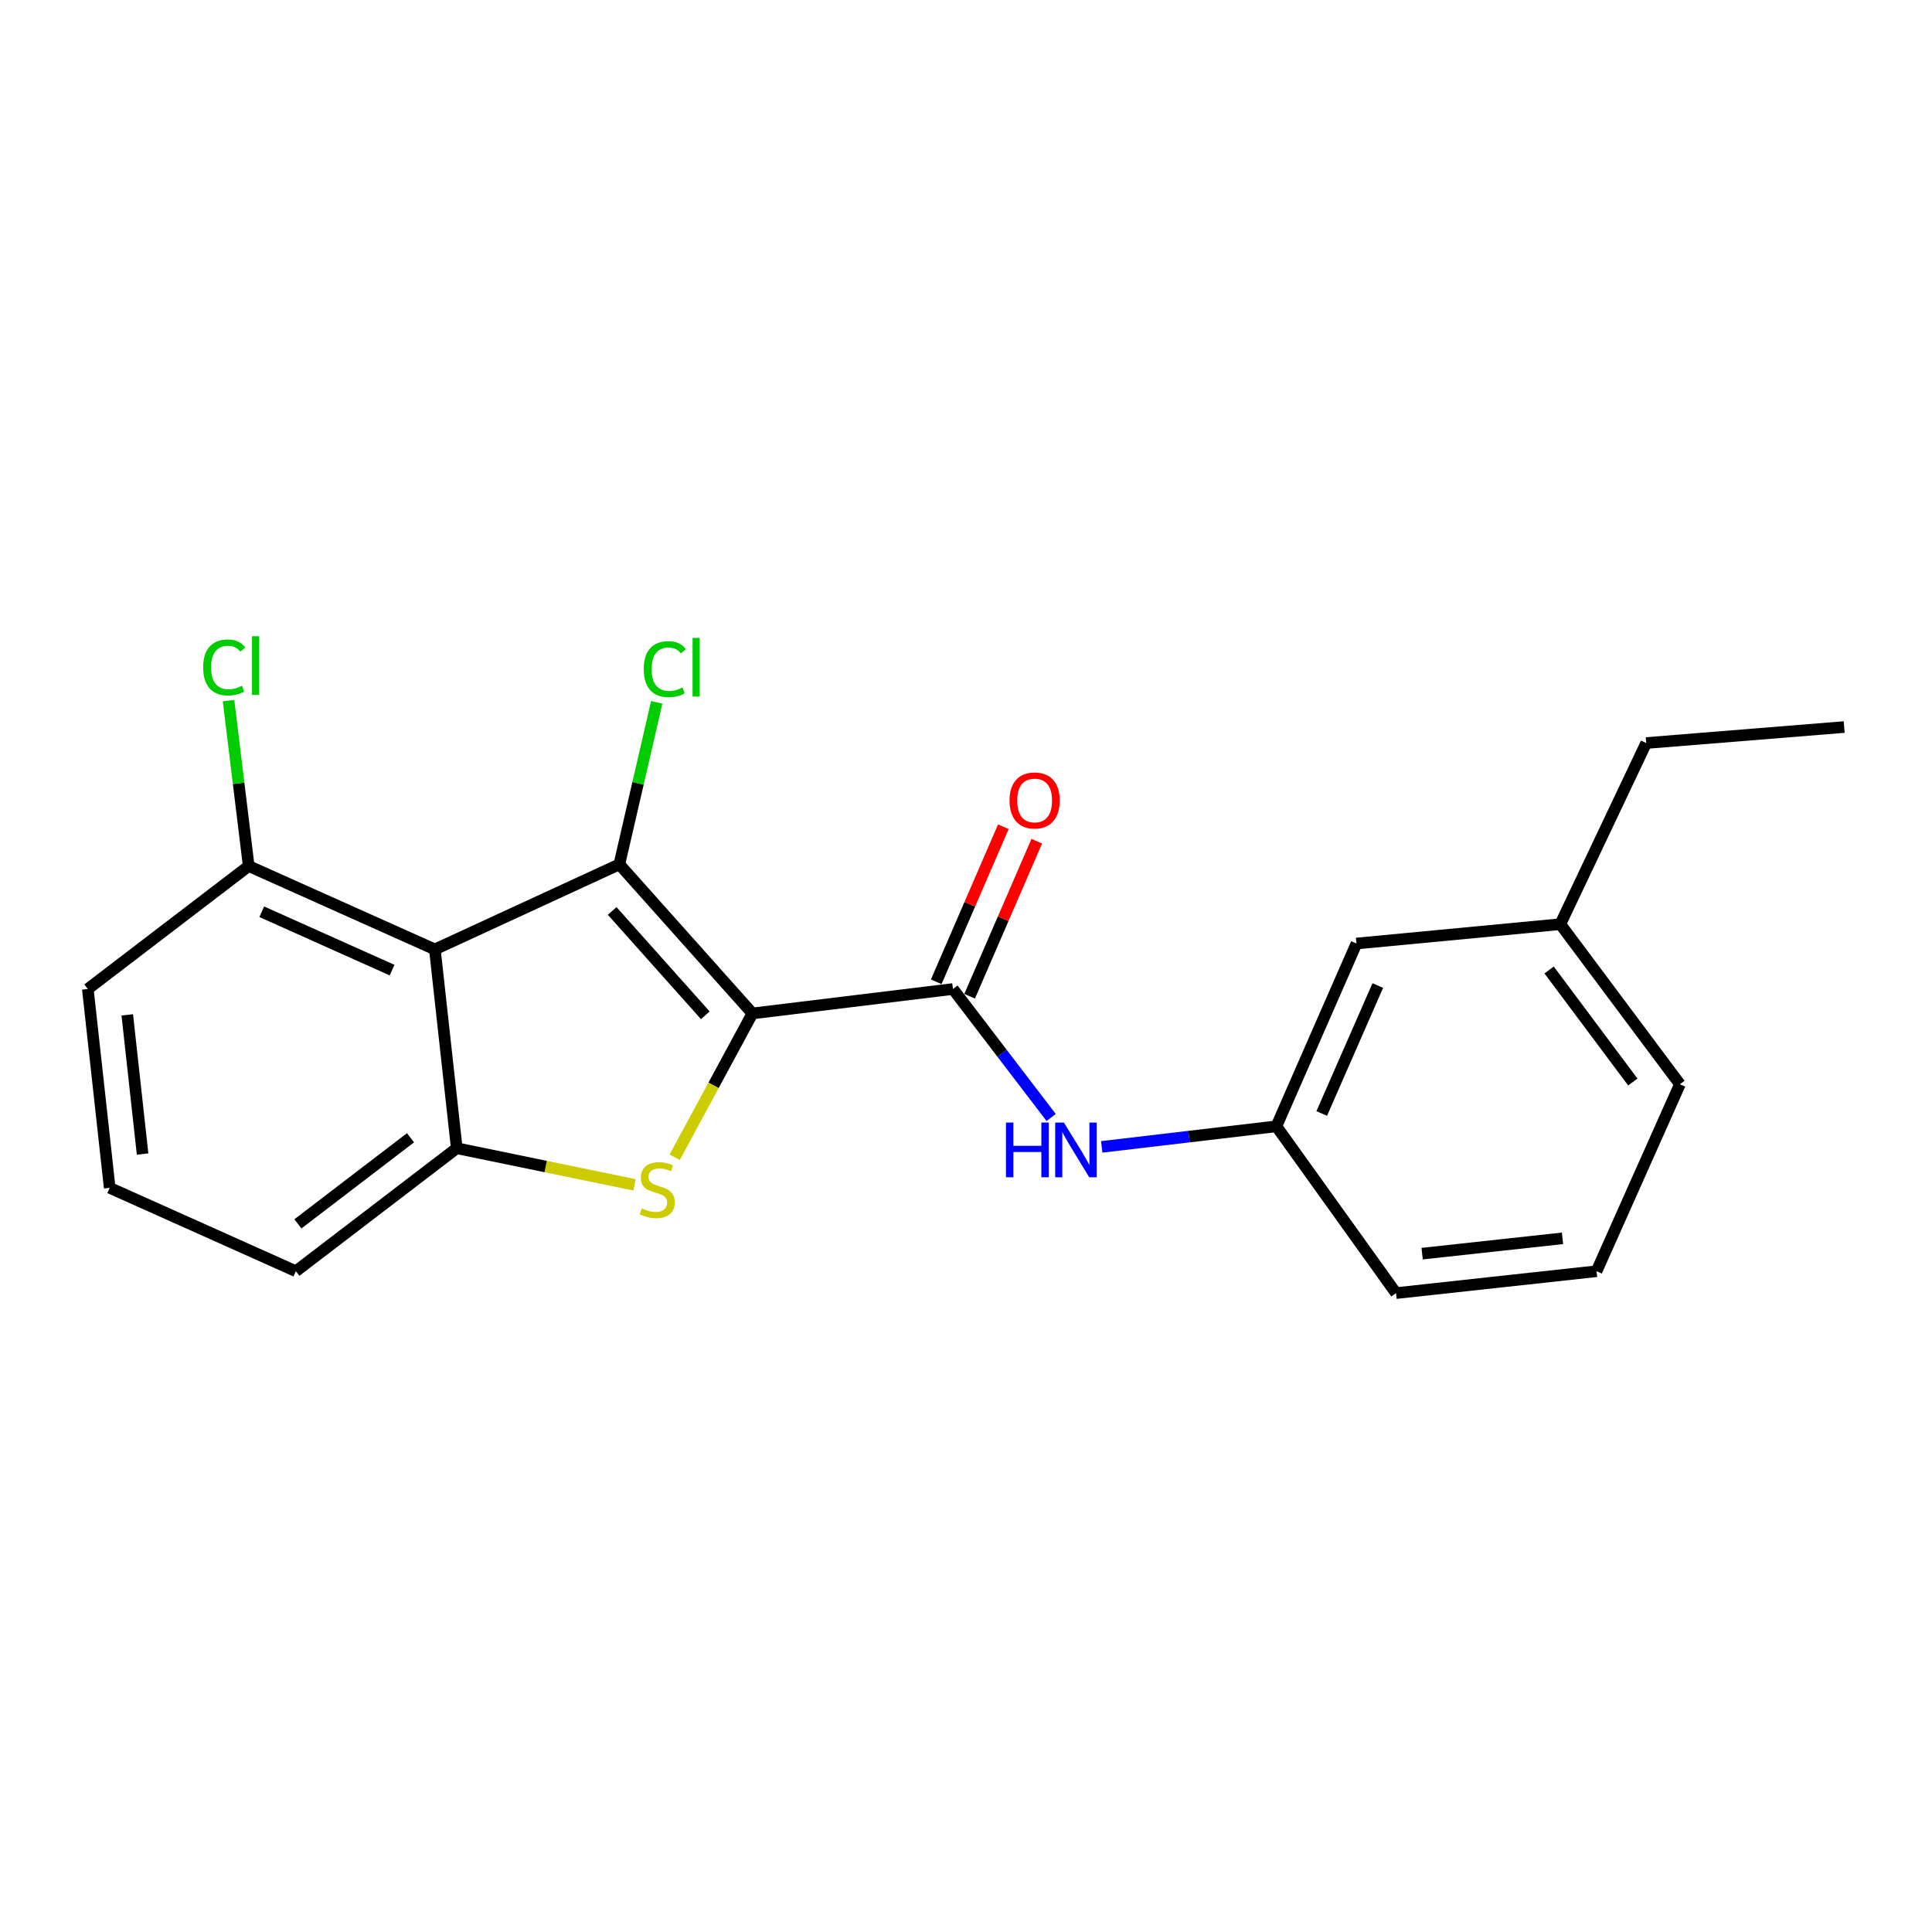 <?xml version='1.0' encoding='iso-8859-1'?>
<svg version='1.1' baseProfile='full'
              xmlns='http://www.w3.org/2000/svg'
                      xmlns:rdkit='http://www.rdkit.org/xml'
                      xmlns:xlink='http://www.w3.org/1999/xlink'
                  xml:space='preserve'
width='1000px' height='1000px' viewBox='0 0 1000 1000'>
<!-- END OF HEADER -->
<rect style='opacity:1.0;fill:#FFFFFF;stroke:none' width='1000' height='1000' x='0' y='0'> </rect>
<path class='bond-0' d='M 389.456,524.553 L 320.57,447.379' style='fill:none;fill-rule:evenodd;stroke:#000000;stroke-width:6px;stroke-linecap:butt;stroke-linejoin:miter;stroke-opacity:1' />
<path class='bond-0' d='M 365.071,525.52 L 316.851,471.498' style='fill:none;fill-rule:evenodd;stroke:#000000;stroke-width:6px;stroke-linecap:butt;stroke-linejoin:miter;stroke-opacity:1' />
<path class='bond-1' d='M 389.456,524.553 L 369.335,561.77' style='fill:none;fill-rule:evenodd;stroke:#000000;stroke-width:6px;stroke-linecap:butt;stroke-linejoin:miter;stroke-opacity:1' />
<path class='bond-1' d='M 369.335,561.77 L 349.214,598.986' style='fill:none;fill-rule:evenodd;stroke:#CCCC00;stroke-width:6px;stroke-linecap:butt;stroke-linejoin:miter;stroke-opacity:1' />
<path class='bond-3' d='M 389.456,524.553 L 493.24,511.912' style='fill:none;fill-rule:evenodd;stroke:#000000;stroke-width:6px;stroke-linecap:butt;stroke-linejoin:miter;stroke-opacity:1' />
<path class='bond-2' d='M 320.57,447.379 L 225.084,491.413' style='fill:none;fill-rule:evenodd;stroke:#000000;stroke-width:6px;stroke-linecap:butt;stroke-linejoin:miter;stroke-opacity:1' />
<path class='bond-8' d='M 320.57,447.379 L 330.247,405.45' style='fill:none;fill-rule:evenodd;stroke:#000000;stroke-width:6px;stroke-linecap:butt;stroke-linejoin:miter;stroke-opacity:1' />
<path class='bond-8' d='M 330.247,405.45 L 339.924,363.521' style='fill:none;fill-rule:evenodd;stroke:#00CC00;stroke-width:6px;stroke-linecap:butt;stroke-linejoin:miter;stroke-opacity:1' />
<path class='bond-4' d='M 328.451,613.28 L 282.434,603.799' style='fill:none;fill-rule:evenodd;stroke:#CCCC00;stroke-width:6px;stroke-linecap:butt;stroke-linejoin:miter;stroke-opacity:1' />
<path class='bond-4' d='M 282.434,603.799 L 236.416,594.318' style='fill:none;fill-rule:evenodd;stroke:#000000;stroke-width:6px;stroke-linecap:butt;stroke-linejoin:miter;stroke-opacity:1' />
<path class='bond-6' d='M 225.084,491.413 L 128.729,448.258' style='fill:none;fill-rule:evenodd;stroke:#000000;stroke-width:6px;stroke-linecap:butt;stroke-linejoin:miter;stroke-opacity:1' />
<path class='bond-6' d='M 202.931,502.13 L 135.483,471.922' style='fill:none;fill-rule:evenodd;stroke:#000000;stroke-width:6px;stroke-linecap:butt;stroke-linejoin:miter;stroke-opacity:1' />
<path class='bond-21' d='M 225.084,491.413 L 236.416,594.318' style='fill:none;fill-rule:evenodd;stroke:#000000;stroke-width:6px;stroke-linecap:butt;stroke-linejoin:miter;stroke-opacity:1' />
<path class='bond-5' d='M 493.24,511.912 L 518.659,545.164' style='fill:none;fill-rule:evenodd;stroke:#000000;stroke-width:6px;stroke-linecap:butt;stroke-linejoin:miter;stroke-opacity:1' />
<path class='bond-5' d='M 518.659,545.164 L 544.077,578.416' style='fill:none;fill-rule:evenodd;stroke:#0000FF;stroke-width:6px;stroke-linecap:butt;stroke-linejoin:miter;stroke-opacity:1' />
<path class='bond-7' d='M 501.883,515.654 L 519.255,475.528' style='fill:none;fill-rule:evenodd;stroke:#000000;stroke-width:6px;stroke-linecap:butt;stroke-linejoin:miter;stroke-opacity:1' />
<path class='bond-7' d='M 519.255,475.528 L 536.627,435.402' style='fill:none;fill-rule:evenodd;stroke:#FF0000;stroke-width:6px;stroke-linecap:butt;stroke-linejoin:miter;stroke-opacity:1' />
<path class='bond-7' d='M 484.597,508.171 L 501.969,468.045' style='fill:none;fill-rule:evenodd;stroke:#000000;stroke-width:6px;stroke-linecap:butt;stroke-linejoin:miter;stroke-opacity:1' />
<path class='bond-7' d='M 501.969,468.045 L 519.341,427.918' style='fill:none;fill-rule:evenodd;stroke:#FF0000;stroke-width:6px;stroke-linecap:butt;stroke-linejoin:miter;stroke-opacity:1' />
<path class='bond-12' d='M 236.416,594.318 L 153.142,657.983' style='fill:none;fill-rule:evenodd;stroke:#000000;stroke-width:6px;stroke-linecap:butt;stroke-linejoin:miter;stroke-opacity:1' />
<path class='bond-12' d='M 212.485,588.904 L 154.193,633.469' style='fill:none;fill-rule:evenodd;stroke:#000000;stroke-width:6px;stroke-linecap:butt;stroke-linejoin:miter;stroke-opacity:1' />
<path class='bond-9' d='M 570.256,593.624 L 615.457,588.3' style='fill:none;fill-rule:evenodd;stroke:#0000FF;stroke-width:6px;stroke-linecap:butt;stroke-linejoin:miter;stroke-opacity:1' />
<path class='bond-9' d='M 615.457,588.3 L 660.657,582.975' style='fill:none;fill-rule:evenodd;stroke:#000000;stroke-width:6px;stroke-linecap:butt;stroke-linejoin:miter;stroke-opacity:1' />
<path class='bond-11' d='M 128.729,448.258 L 123.51,405.448' style='fill:none;fill-rule:evenodd;stroke:#000000;stroke-width:6px;stroke-linecap:butt;stroke-linejoin:miter;stroke-opacity:1' />
<path class='bond-11' d='M 123.51,405.448 L 118.291,362.638' style='fill:none;fill-rule:evenodd;stroke:#00CC00;stroke-width:6px;stroke-linecap:butt;stroke-linejoin:miter;stroke-opacity:1' />
<path class='bond-16' d='M 128.729,448.258 L 45.455,511.912' style='fill:none;fill-rule:evenodd;stroke:#000000;stroke-width:6px;stroke-linecap:butt;stroke-linejoin:miter;stroke-opacity:1' />
<path class='bond-10' d='M 660.657,582.975 L 702.106,488.368' style='fill:none;fill-rule:evenodd;stroke:#000000;stroke-width:6px;stroke-linecap:butt;stroke-linejoin:miter;stroke-opacity:1' />
<path class='bond-10' d='M 684.127,576.342 L 713.141,510.117' style='fill:none;fill-rule:evenodd;stroke:#000000;stroke-width:6px;stroke-linecap:butt;stroke-linejoin:miter;stroke-opacity:1' />
<path class='bond-17' d='M 660.657,582.975 L 722.574,669.315' style='fill:none;fill-rule:evenodd;stroke:#000000;stroke-width:6px;stroke-linecap:butt;stroke-linejoin:miter;stroke-opacity:1' />
<path class='bond-13' d='M 702.106,488.368 L 807.617,478.354' style='fill:none;fill-rule:evenodd;stroke:#000000;stroke-width:6px;stroke-linecap:butt;stroke-linejoin:miter;stroke-opacity:1' />
<path class='bond-14' d='M 153.142,657.983 L 56.777,614.818' style='fill:none;fill-rule:evenodd;stroke:#000000;stroke-width:6px;stroke-linecap:butt;stroke-linejoin:miter;stroke-opacity:1' />
<path class='bond-19' d='M 807.617,478.354 L 852.08,384.594' style='fill:none;fill-rule:evenodd;stroke:#000000;stroke-width:6px;stroke-linecap:butt;stroke-linejoin:miter;stroke-opacity:1' />
<path class='bond-23' d='M 807.617,478.354 L 869.524,561.209' style='fill:none;fill-rule:evenodd;stroke:#000000;stroke-width:6px;stroke-linecap:butt;stroke-linejoin:miter;stroke-opacity:1' />
<path class='bond-23' d='M 801.814,502.056 L 845.149,560.055' style='fill:none;fill-rule:evenodd;stroke:#000000;stroke-width:6px;stroke-linecap:butt;stroke-linejoin:miter;stroke-opacity:1' />
<path class='bond-22' d='M 56.777,614.818 L 45.455,511.912' style='fill:none;fill-rule:evenodd;stroke:#000000;stroke-width:6px;stroke-linecap:butt;stroke-linejoin:miter;stroke-opacity:1' />
<path class='bond-22' d='M 73.801,597.322 L 65.876,525.288' style='fill:none;fill-rule:evenodd;stroke:#000000;stroke-width:6px;stroke-linecap:butt;stroke-linejoin:miter;stroke-opacity:1' />
<path class='bond-15' d='M 826.369,657.983 L 722.574,669.315' style='fill:none;fill-rule:evenodd;stroke:#000000;stroke-width:6px;stroke-linecap:butt;stroke-linejoin:miter;stroke-opacity:1' />
<path class='bond-15' d='M 808.755,640.958 L 736.099,648.891' style='fill:none;fill-rule:evenodd;stroke:#000000;stroke-width:6px;stroke-linecap:butt;stroke-linejoin:miter;stroke-opacity:1' />
<path class='bond-18' d='M 826.369,657.983 L 869.524,561.209' style='fill:none;fill-rule:evenodd;stroke:#000000;stroke-width:6px;stroke-linecap:butt;stroke-linejoin:miter;stroke-opacity:1' />
<path class='bond-20' d='M 852.08,384.594 L 954.545,376.317' style='fill:none;fill-rule:evenodd;stroke:#000000;stroke-width:6px;stroke-linecap:butt;stroke-linejoin:miter;stroke-opacity:1' />
<path  class='atom-2' d='M 332.18 625.417
Q 332.5 625.537, 333.82 626.097
Q 335.14 626.657, 336.58 627.017
Q 338.06 627.337, 339.5 627.337
Q 342.18 627.337, 343.74 626.057
Q 345.3 624.737, 345.3 622.457
Q 345.3 620.897, 344.5 619.937
Q 343.74 618.977, 342.54 618.457
Q 341.34 617.937, 339.34 617.337
Q 336.82 616.577, 335.3 615.857
Q 333.82 615.137, 332.74 613.617
Q 331.7 612.097, 331.7 609.537
Q 331.7 605.977, 334.1 603.777
Q 336.54 601.577, 341.34 601.577
Q 344.62 601.577, 348.34 603.137
L 347.42 606.217
Q 344.02 604.817, 341.46 604.817
Q 338.7 604.817, 337.18 605.977
Q 335.66 607.097, 335.7 609.057
Q 335.7 610.577, 336.46 611.497
Q 337.26 612.417, 338.38 612.937
Q 339.54 613.457, 341.46 614.057
Q 344.02 614.857, 345.54 615.657
Q 347.06 616.457, 348.14 618.097
Q 349.26 619.697, 349.26 622.457
Q 349.26 626.377, 346.62 628.497
Q 344.02 630.577, 339.66 630.577
Q 337.14 630.577, 335.22 630.017
Q 333.34 629.497, 331.1 628.577
L 332.18 625.417
' fill='#CCCC00'/>
<path  class='atom-6' d='M 520.685 581.037
L 524.525 581.037
L 524.525 593.077
L 539.005 593.077
L 539.005 581.037
L 542.845 581.037
L 542.845 609.357
L 539.005 609.357
L 539.005 596.277
L 524.525 596.277
L 524.525 609.357
L 520.685 609.357
L 520.685 581.037
' fill='#0000FF'/>
<path  class='atom-6' d='M 550.645 581.037
L 559.925 596.037
Q 560.845 597.517, 562.325 600.197
Q 563.805 602.877, 563.885 603.037
L 563.885 581.037
L 567.645 581.037
L 567.645 609.357
L 563.765 609.357
L 553.805 592.957
Q 552.645 591.037, 551.405 588.837
Q 550.205 586.637, 549.845 585.957
L 549.845 609.357
L 546.165 609.357
L 546.165 581.037
L 550.645 581.037
' fill='#0000FF'/>
<path  class='atom-8' d='M 522.526 414.319
Q 522.526 407.519, 525.886 403.719
Q 529.246 399.919, 535.526 399.919
Q 541.806 399.919, 545.166 403.719
Q 548.526 407.519, 548.526 414.319
Q 548.526 421.199, 545.126 425.119
Q 541.726 428.999, 535.526 428.999
Q 529.286 428.999, 525.886 425.119
Q 522.526 421.239, 522.526 414.319
M 535.526 425.799
Q 539.846 425.799, 542.166 422.919
Q 544.526 419.999, 544.526 414.319
Q 544.526 408.759, 542.166 405.959
Q 539.846 403.119, 535.526 403.119
Q 531.206 403.119, 528.846 405.919
Q 526.526 408.719, 526.526 414.319
Q 526.526 420.039, 528.846 422.919
Q 531.206 425.799, 535.526 425.799
' fill='#FF0000'/>
<path  class='atom-9' d='M 333.194 346.344
Q 333.194 339.304, 336.474 335.624
Q 339.794 331.904, 346.074 331.904
Q 351.914 331.904, 355.034 336.024
L 352.394 338.184
Q 350.114 335.184, 346.074 335.184
Q 341.794 335.184, 339.514 338.064
Q 337.274 340.904, 337.274 346.344
Q 337.274 351.944, 339.594 354.824
Q 341.954 357.704, 346.514 357.704
Q 349.634 357.704, 353.274 355.824
L 354.394 358.824
Q 352.914 359.784, 350.674 360.344
Q 348.434 360.904, 345.954 360.904
Q 339.794 360.904, 336.474 357.144
Q 333.194 353.384, 333.194 346.344
' fill='#00CC00'/>
<path  class='atom-9' d='M 358.474 330.184
L 362.154 330.184
L 362.154 360.544
L 358.474 360.544
L 358.474 330.184
' fill='#00CC00'/>
<path  class='atom-12' d='M 105.158 345.465
Q 105.158 338.425, 108.438 334.745
Q 111.758 331.025, 118.038 331.025
Q 123.878 331.025, 126.998 335.145
L 124.358 337.305
Q 122.078 334.305, 118.038 334.305
Q 113.758 334.305, 111.478 337.185
Q 109.238 340.025, 109.238 345.465
Q 109.238 351.065, 111.558 353.945
Q 113.918 356.825, 118.478 356.825
Q 121.598 356.825, 125.238 354.945
L 126.358 357.945
Q 124.878 358.905, 122.638 359.465
Q 120.398 360.025, 117.918 360.025
Q 111.758 360.025, 108.438 356.265
Q 105.158 352.505, 105.158 345.465
' fill='#00CC00'/>
<path  class='atom-12' d='M 130.438 329.305
L 134.118 329.305
L 134.118 359.665
L 130.438 359.665
L 130.438 329.305
' fill='#00CC00'/>
</svg>
